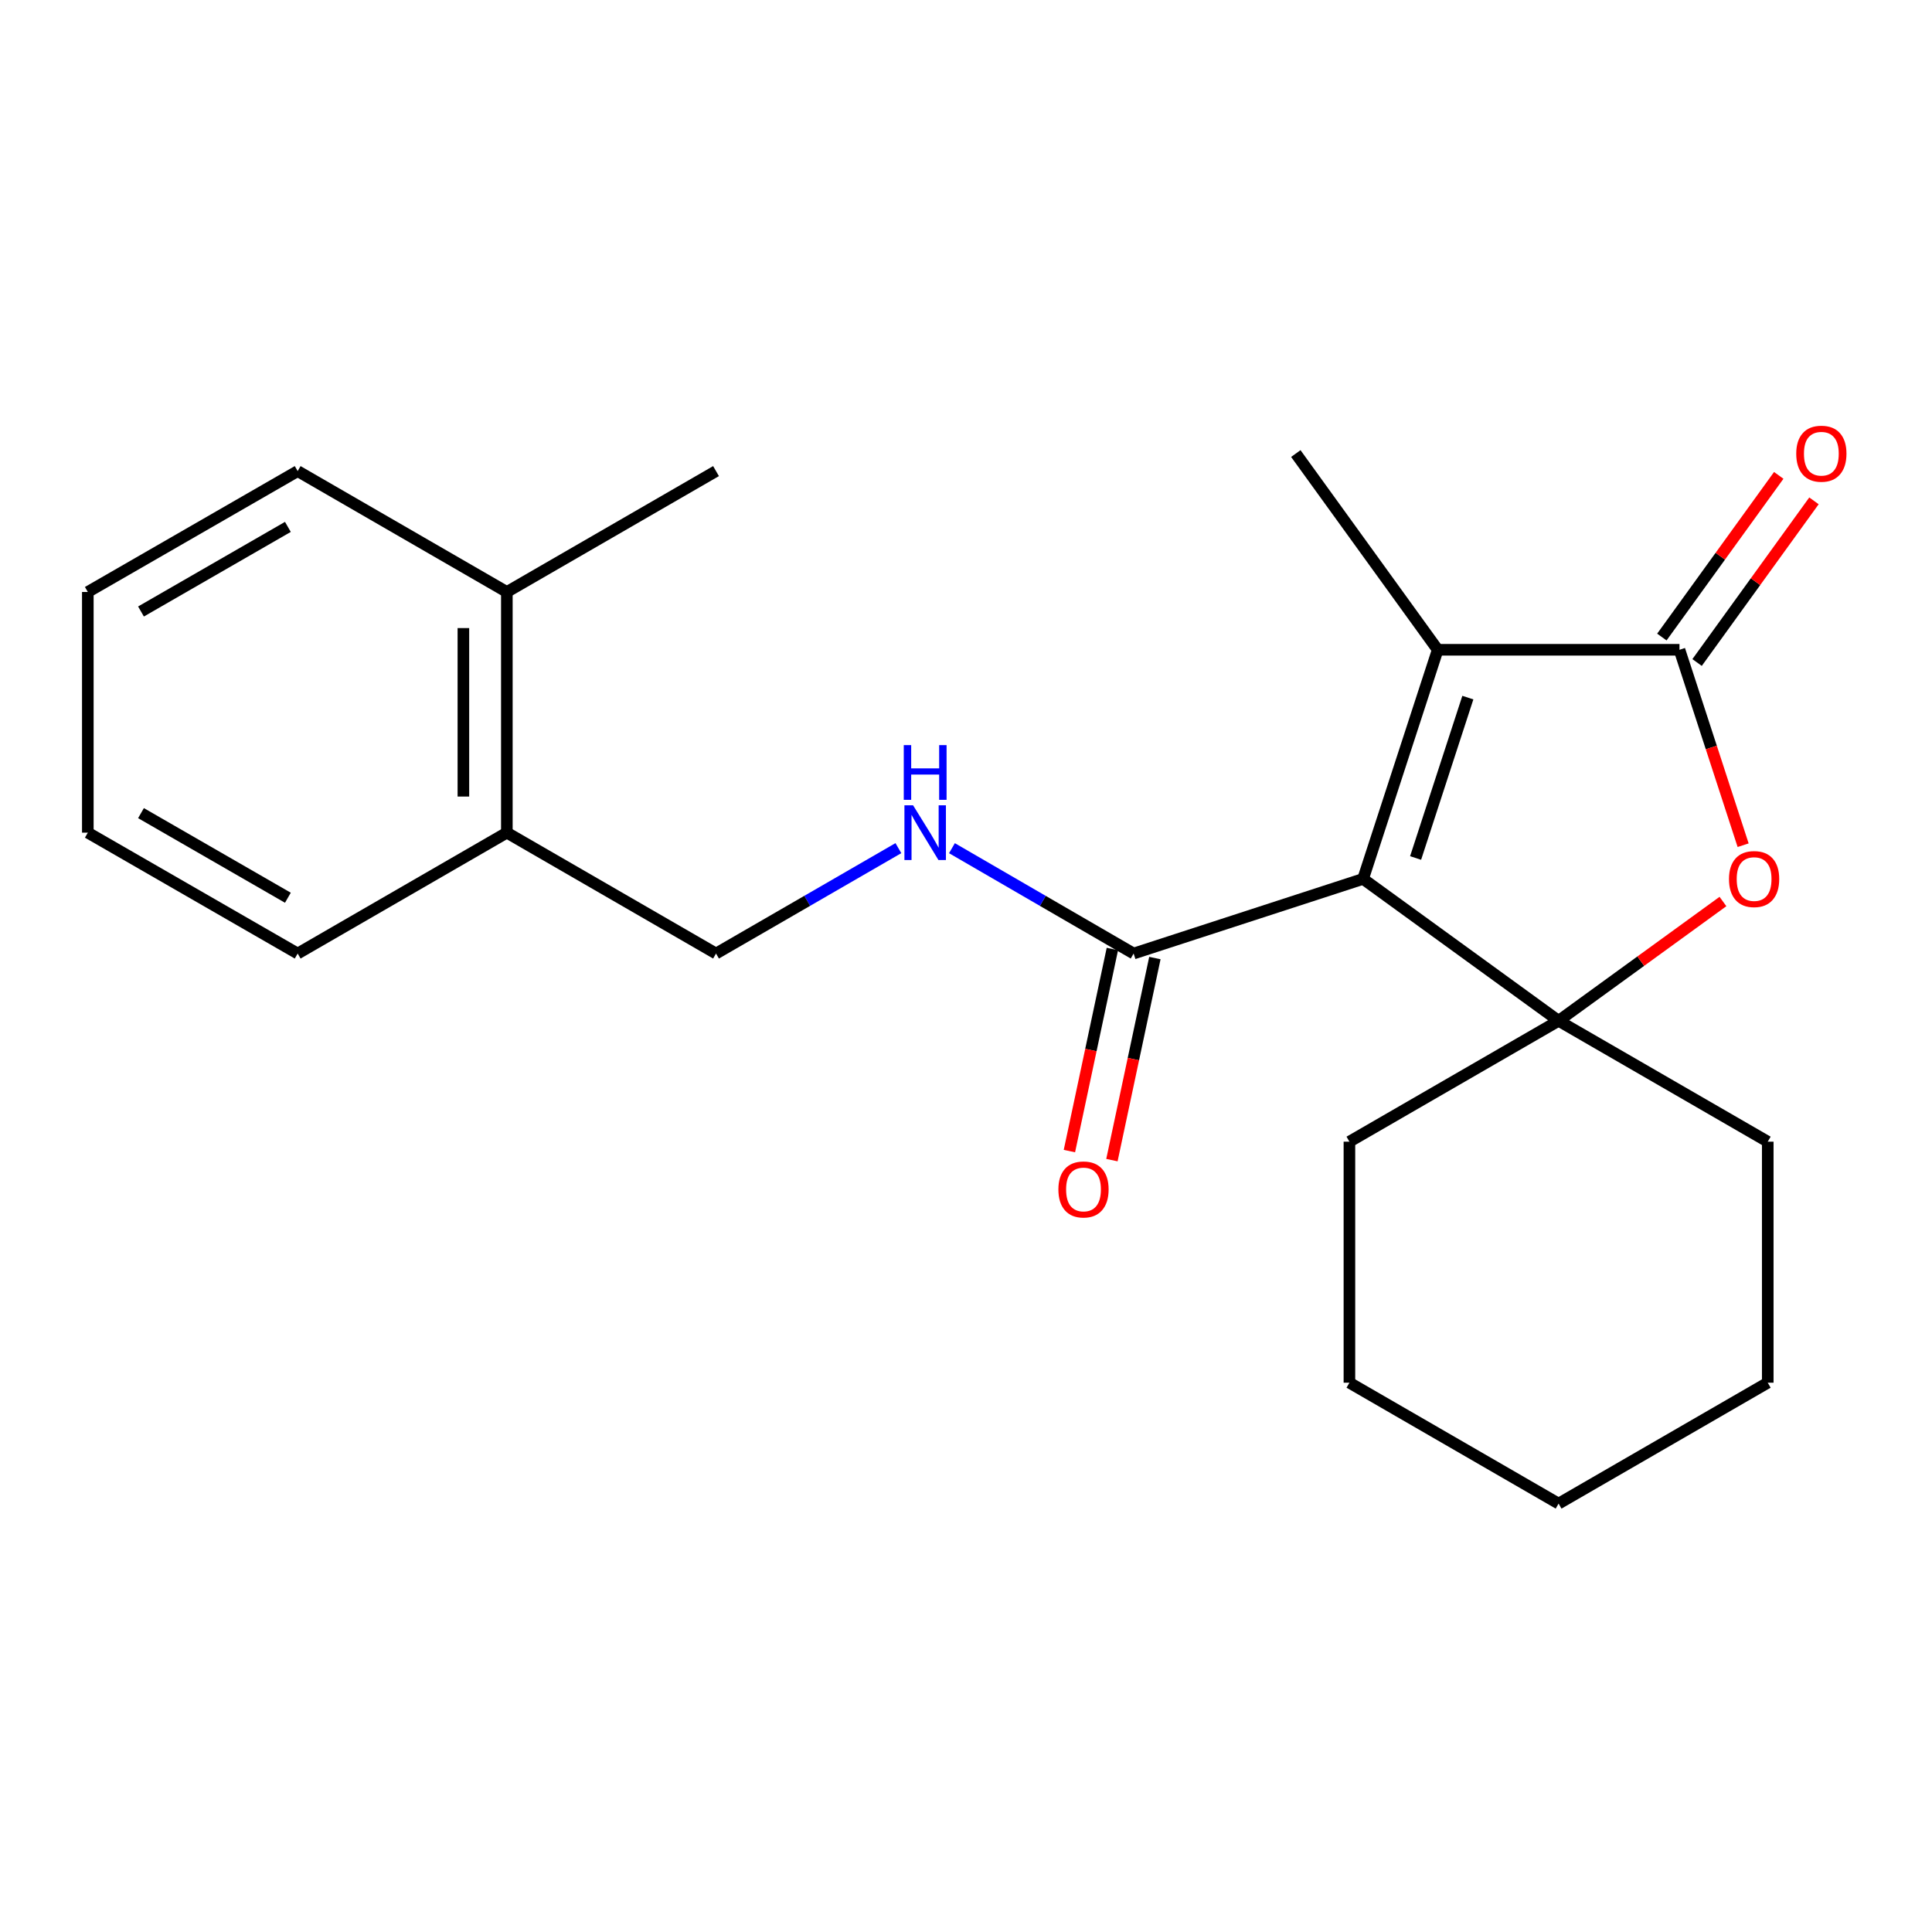 <?xml version='1.0' encoding='iso-8859-1'?>
<svg version='1.1' baseProfile='full'
              xmlns='http://www.w3.org/2000/svg'
                      xmlns:rdkit='http://www.rdkit.org/xml'
                      xmlns:xlink='http://www.w3.org/1999/xlink'
                  xml:space='preserve'
width='1000px' height='1000px' viewBox='0 0 1000 1000'>
<!-- END OF HEADER -->
<rect style='opacity:1.0;fill:#FFFFFF;stroke:none' width='1000' height='1000' x='0' y='0'> </rect>
<path class='bond-0' d='M 705.531,454.917 L 806.727,528.367' style='fill:none;fill-rule:evenodd;stroke:#000000;stroke-width:6px;stroke-linecap:butt;stroke-linejoin:miter;stroke-opacity:1' />
<path class='bond-1' d='M 705.531,454.917 L 744.163,336.324' style='fill:none;fill-rule:evenodd;stroke:#000000;stroke-width:6px;stroke-linecap:butt;stroke-linejoin:miter;stroke-opacity:1' />
<path class='bond-1' d='M 732.716,444.095 L 759.758,361.081' style='fill:none;fill-rule:evenodd;stroke:#000000;stroke-width:6px;stroke-linecap:butt;stroke-linejoin:miter;stroke-opacity:1' />
<path class='bond-4' d='M 705.531,454.917 L 586.764,493.548' style='fill:none;fill-rule:evenodd;stroke:#000000;stroke-width:6px;stroke-linecap:butt;stroke-linejoin:miter;stroke-opacity:1' />
<path class='bond-3' d='M 806.727,528.367 L 849.262,497.494' style='fill:none;fill-rule:evenodd;stroke:#000000;stroke-width:6px;stroke-linecap:butt;stroke-linejoin:miter;stroke-opacity:1' />
<path class='bond-3' d='M 849.262,497.494 L 891.797,466.621' style='fill:none;fill-rule:evenodd;stroke:#FF0000;stroke-width:6px;stroke-linecap:butt;stroke-linejoin:miter;stroke-opacity:1' />
<path class='bond-11' d='M 806.727,528.367 L 914.984,590.931' style='fill:none;fill-rule:evenodd;stroke:#000000;stroke-width:6px;stroke-linecap:butt;stroke-linejoin:miter;stroke-opacity:1' />
<path class='bond-12' d='M 806.727,528.367 L 698.458,590.931' style='fill:none;fill-rule:evenodd;stroke:#000000;stroke-width:6px;stroke-linecap:butt;stroke-linejoin:miter;stroke-opacity:1' />
<path class='bond-2' d='M 744.163,336.324 L 869.292,336.324' style='fill:none;fill-rule:evenodd;stroke:#000000;stroke-width:6px;stroke-linecap:butt;stroke-linejoin:miter;stroke-opacity:1' />
<path class='bond-13' d='M 744.163,336.324 L 670.712,234.754' style='fill:none;fill-rule:evenodd;stroke:#000000;stroke-width:6px;stroke-linecap:butt;stroke-linejoin:miter;stroke-opacity:1' />
<path class='bond-6' d='M 878.407,342.914 L 908.657,301.076' style='fill:none;fill-rule:evenodd;stroke:#000000;stroke-width:6px;stroke-linecap:butt;stroke-linejoin:miter;stroke-opacity:1' />
<path class='bond-6' d='M 908.657,301.076 L 938.907,259.237' style='fill:none;fill-rule:evenodd;stroke:#FF0000;stroke-width:6px;stroke-linecap:butt;stroke-linejoin:miter;stroke-opacity:1' />
<path class='bond-6' d='M 860.176,329.734 L 890.427,287.895' style='fill:none;fill-rule:evenodd;stroke:#000000;stroke-width:6px;stroke-linecap:butt;stroke-linejoin:miter;stroke-opacity:1' />
<path class='bond-6' d='M 890.427,287.895 L 920.677,246.057' style='fill:none;fill-rule:evenodd;stroke:#FF0000;stroke-width:6px;stroke-linecap:butt;stroke-linejoin:miter;stroke-opacity:1' />
<path class='bond-22' d='M 869.292,336.324 L 885.767,386.901' style='fill:none;fill-rule:evenodd;stroke:#000000;stroke-width:6px;stroke-linecap:butt;stroke-linejoin:miter;stroke-opacity:1' />
<path class='bond-22' d='M 885.767,386.901 L 902.242,437.478' style='fill:none;fill-rule:evenodd;stroke:#FF0000;stroke-width:6px;stroke-linecap:butt;stroke-linejoin:miter;stroke-opacity:1' />
<path class='bond-5' d='M 586.764,493.548 L 539.746,466.283' style='fill:none;fill-rule:evenodd;stroke:#000000;stroke-width:6px;stroke-linecap:butt;stroke-linejoin:miter;stroke-opacity:1' />
<path class='bond-5' d='M 539.746,466.283 L 492.727,439.019' style='fill:none;fill-rule:evenodd;stroke:#0000FF;stroke-width:6px;stroke-linecap:butt;stroke-linejoin:miter;stroke-opacity:1' />
<path class='bond-7' d='M 575.762,491.208 L 564.643,543.504' style='fill:none;fill-rule:evenodd;stroke:#000000;stroke-width:6px;stroke-linecap:butt;stroke-linejoin:miter;stroke-opacity:1' />
<path class='bond-7' d='M 564.643,543.504 L 553.524,595.799' style='fill:none;fill-rule:evenodd;stroke:#FF0000;stroke-width:6px;stroke-linecap:butt;stroke-linejoin:miter;stroke-opacity:1' />
<path class='bond-7' d='M 597.766,495.887 L 586.647,548.182' style='fill:none;fill-rule:evenodd;stroke:#000000;stroke-width:6px;stroke-linecap:butt;stroke-linejoin:miter;stroke-opacity:1' />
<path class='bond-7' d='M 586.647,548.182 L 575.528,600.478' style='fill:none;fill-rule:evenodd;stroke:#FF0000;stroke-width:6px;stroke-linecap:butt;stroke-linejoin:miter;stroke-opacity:1' />
<path class='bond-8' d='M 465.004,438.997 L 417.808,466.272' style='fill:none;fill-rule:evenodd;stroke:#0000FF;stroke-width:6px;stroke-linecap:butt;stroke-linejoin:miter;stroke-opacity:1' />
<path class='bond-8' d='M 417.808,466.272 L 370.613,493.548' style='fill:none;fill-rule:evenodd;stroke:#000000;stroke-width:6px;stroke-linecap:butt;stroke-linejoin:miter;stroke-opacity:1' />
<path class='bond-9' d='M 370.613,493.548 L 262.343,430.983' style='fill:none;fill-rule:evenodd;stroke:#000000;stroke-width:6px;stroke-linecap:butt;stroke-linejoin:miter;stroke-opacity:1' />
<path class='bond-10' d='M 262.343,430.983 L 262.343,306.404' style='fill:none;fill-rule:evenodd;stroke:#000000;stroke-width:6px;stroke-linecap:butt;stroke-linejoin:miter;stroke-opacity:1' />
<path class='bond-10' d='M 239.847,412.296 L 239.847,325.091' style='fill:none;fill-rule:evenodd;stroke:#000000;stroke-width:6px;stroke-linecap:butt;stroke-linejoin:miter;stroke-opacity:1' />
<path class='bond-14' d='M 262.343,430.983 L 154.074,493.548' style='fill:none;fill-rule:evenodd;stroke:#000000;stroke-width:6px;stroke-linecap:butt;stroke-linejoin:miter;stroke-opacity:1' />
<path class='bond-15' d='M 262.343,306.404 L 370.613,243.84' style='fill:none;fill-rule:evenodd;stroke:#000000;stroke-width:6px;stroke-linecap:butt;stroke-linejoin:miter;stroke-opacity:1' />
<path class='bond-16' d='M 262.343,306.404 L 154.074,243.84' style='fill:none;fill-rule:evenodd;stroke:#000000;stroke-width:6px;stroke-linecap:butt;stroke-linejoin:miter;stroke-opacity:1' />
<path class='bond-18' d='M 914.984,590.931 L 914.984,715.685' style='fill:none;fill-rule:evenodd;stroke:#000000;stroke-width:6px;stroke-linecap:butt;stroke-linejoin:miter;stroke-opacity:1' />
<path class='bond-17' d='M 698.458,590.931 L 698.458,715.685' style='fill:none;fill-rule:evenodd;stroke:#000000;stroke-width:6px;stroke-linecap:butt;stroke-linejoin:miter;stroke-opacity:1' />
<path class='bond-19' d='M 154.074,493.548 L 45.455,430.983' style='fill:none;fill-rule:evenodd;stroke:#000000;stroke-width:6px;stroke-linecap:butt;stroke-linejoin:miter;stroke-opacity:1' />
<path class='bond-19' d='M 149.009,464.669 L 72.976,420.874' style='fill:none;fill-rule:evenodd;stroke:#000000;stroke-width:6px;stroke-linecap:butt;stroke-linejoin:miter;stroke-opacity:1' />
<path class='bond-24' d='M 154.074,243.84 L 45.455,306.404' style='fill:none;fill-rule:evenodd;stroke:#000000;stroke-width:6px;stroke-linecap:butt;stroke-linejoin:miter;stroke-opacity:1' />
<path class='bond-24' d='M 149.009,272.718 L 72.976,316.513' style='fill:none;fill-rule:evenodd;stroke:#000000;stroke-width:6px;stroke-linecap:butt;stroke-linejoin:miter;stroke-opacity:1' />
<path class='bond-21' d='M 698.458,715.685 L 806.727,778.262' style='fill:none;fill-rule:evenodd;stroke:#000000;stroke-width:6px;stroke-linecap:butt;stroke-linejoin:miter;stroke-opacity:1' />
<path class='bond-23' d='M 914.984,715.685 L 806.727,778.262' style='fill:none;fill-rule:evenodd;stroke:#000000;stroke-width:6px;stroke-linecap:butt;stroke-linejoin:miter;stroke-opacity:1' />
<path class='bond-20' d='M 45.455,430.983 L 45.455,306.404' style='fill:none;fill-rule:evenodd;stroke:#000000;stroke-width:6px;stroke-linecap:butt;stroke-linejoin:miter;stroke-opacity:1' />
<path  class='atom-4' d='M 894.923 454.997
Q 894.923 448.197, 898.283 444.397
Q 901.643 440.597, 907.923 440.597
Q 914.203 440.597, 917.563 444.397
Q 920.923 448.197, 920.923 454.997
Q 920.923 461.877, 917.523 465.797
Q 914.123 469.677, 907.923 469.677
Q 901.683 469.677, 898.283 465.797
Q 894.923 461.917, 894.923 454.997
M 907.923 466.477
Q 912.243 466.477, 914.563 463.597
Q 916.923 460.677, 916.923 454.997
Q 916.923 449.437, 914.563 446.637
Q 912.243 443.797, 907.923 443.797
Q 903.603 443.797, 901.243 446.597
Q 898.923 449.397, 898.923 454.997
Q 898.923 460.717, 901.243 463.597
Q 903.603 466.477, 907.923 466.477
' fill='#FF0000'/>
<path  class='atom-6' d='M 472.609 416.823
L 481.889 431.823
Q 482.809 433.303, 484.289 435.983
Q 485.769 438.663, 485.849 438.823
L 485.849 416.823
L 489.609 416.823
L 489.609 445.143
L 485.729 445.143
L 475.769 428.743
Q 474.609 426.823, 473.369 424.623
Q 472.169 422.423, 471.809 421.743
L 471.809 445.143
L 468.129 445.143
L 468.129 416.823
L 472.609 416.823
' fill='#0000FF'/>
<path  class='atom-6' d='M 467.789 385.671
L 471.629 385.671
L 471.629 397.711
L 486.109 397.711
L 486.109 385.671
L 489.949 385.671
L 489.949 413.991
L 486.109 413.991
L 486.109 400.911
L 471.629 400.911
L 471.629 413.991
L 467.789 413.991
L 467.789 385.671
' fill='#0000FF'/>
<path  class='atom-7' d='M 929.729 234.834
Q 929.729 228.034, 933.089 224.234
Q 936.449 220.434, 942.729 220.434
Q 949.009 220.434, 952.369 224.234
Q 955.729 228.034, 955.729 234.834
Q 955.729 241.714, 952.329 245.634
Q 948.929 249.514, 942.729 249.514
Q 936.489 249.514, 933.089 245.634
Q 929.729 241.754, 929.729 234.834
M 942.729 246.314
Q 947.049 246.314, 949.369 243.434
Q 951.729 240.514, 951.729 234.834
Q 951.729 229.274, 949.369 226.474
Q 947.049 223.634, 942.729 223.634
Q 938.409 223.634, 936.049 226.434
Q 933.729 229.234, 933.729 234.834
Q 933.729 240.554, 936.049 243.434
Q 938.409 246.314, 942.729 246.314
' fill='#FF0000'/>
<path  class='atom-8' d='M 547.818 615.657
Q 547.818 608.857, 551.178 605.057
Q 554.538 601.257, 560.818 601.257
Q 567.098 601.257, 570.458 605.057
Q 573.818 608.857, 573.818 615.657
Q 573.818 622.537, 570.418 626.457
Q 567.018 630.337, 560.818 630.337
Q 554.578 630.337, 551.178 626.457
Q 547.818 622.577, 547.818 615.657
M 560.818 627.137
Q 565.138 627.137, 567.458 624.257
Q 569.818 621.337, 569.818 615.657
Q 569.818 610.097, 567.458 607.297
Q 565.138 604.457, 560.818 604.457
Q 556.498 604.457, 554.138 607.257
Q 551.818 610.057, 551.818 615.657
Q 551.818 621.377, 554.138 624.257
Q 556.498 627.137, 560.818 627.137
' fill='#FF0000'/>
</svg>
